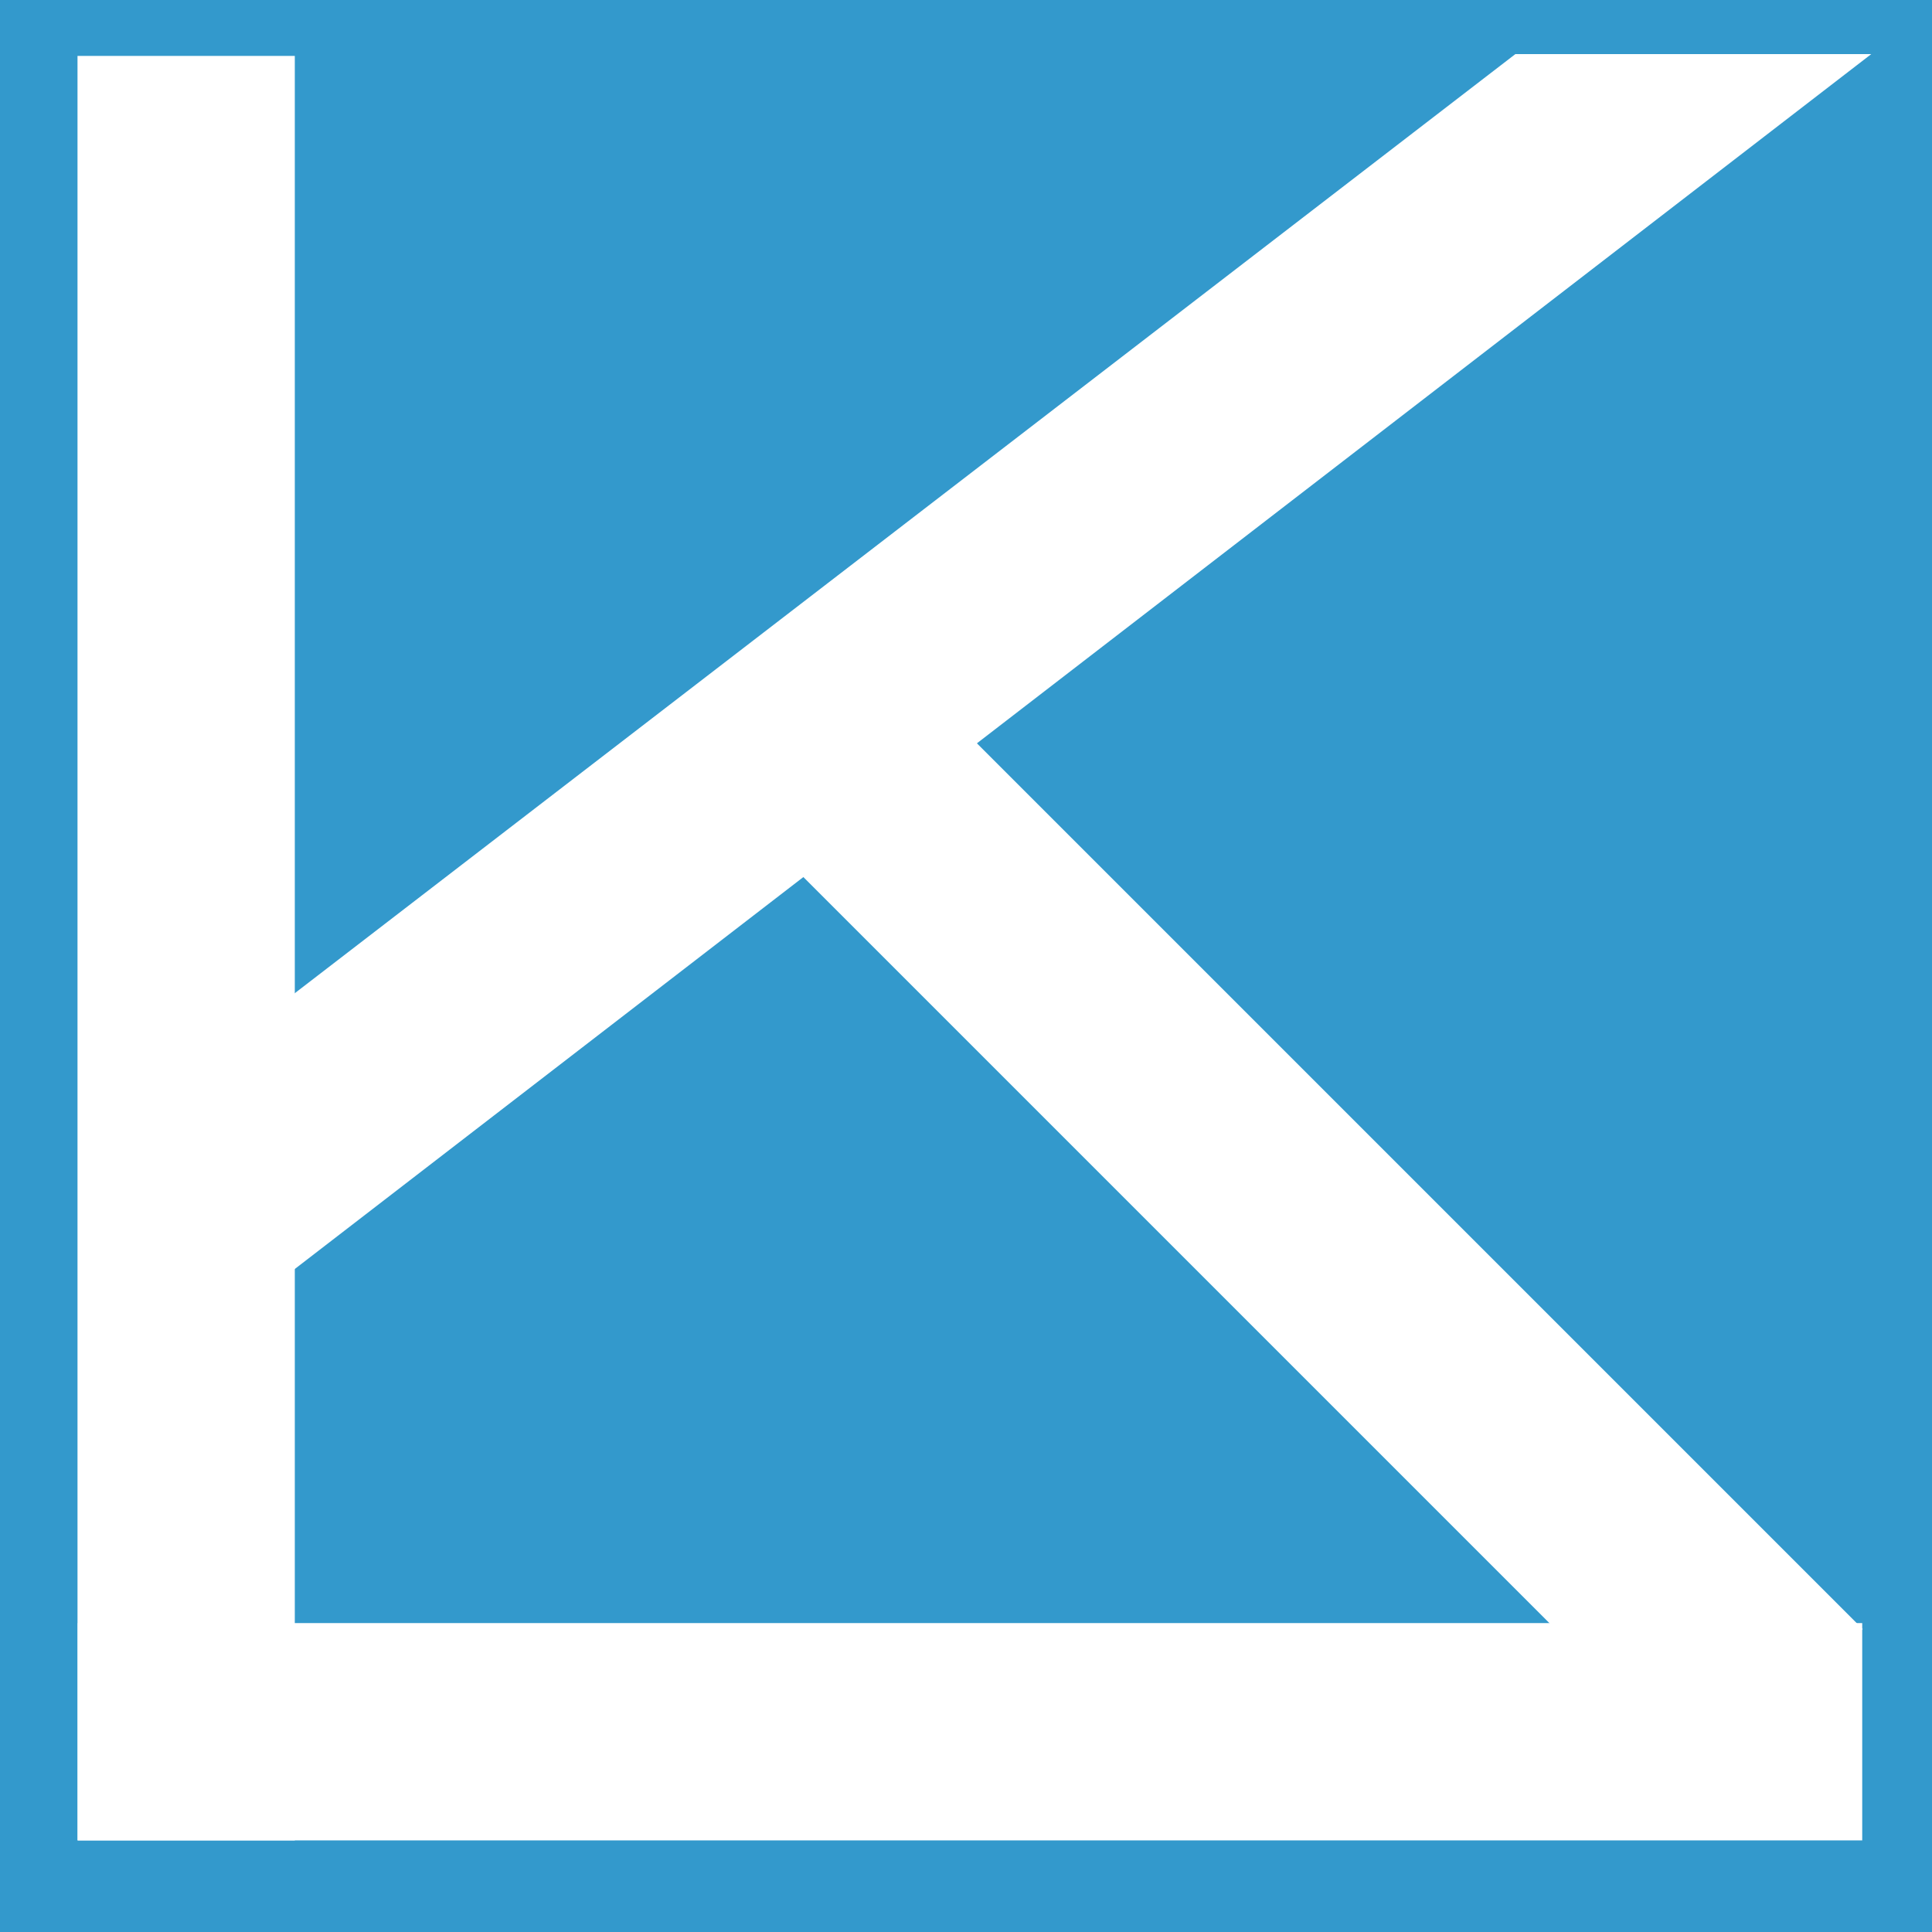 <svg xmlns="http://www.w3.org/2000/svg" viewBox="0 0 85 85"><defs><style>.cls-1{fill:#39c;}.cls-2{fill:#fff;stroke:#fff;stroke-miterlimit:10;}</style></defs><title>Fichier 5</title><g id="Calque_2" data-name="Calque 2"><g id="lettre"><rect class="cls-1" width="85" height="85"/><rect class="cls-2" x="3.91" y="2.96" width="8.56" height="77.51"/><rect class="cls-2" x="38.39" y="37.43" width="8.56" height="77.51" transform="translate(118.86 33.52) rotate(90)"/><rect class="cls-2" x="52.93" y="24" width="8.56" height="59.4" transform="translate(-21.21 56.18) rotate(-45)"/><polygon class="cls-2" points="66.84 2.88 5.74 49.89 10.97 56.74 80.86 2.88 66.84 2.88"/></g></g></svg>